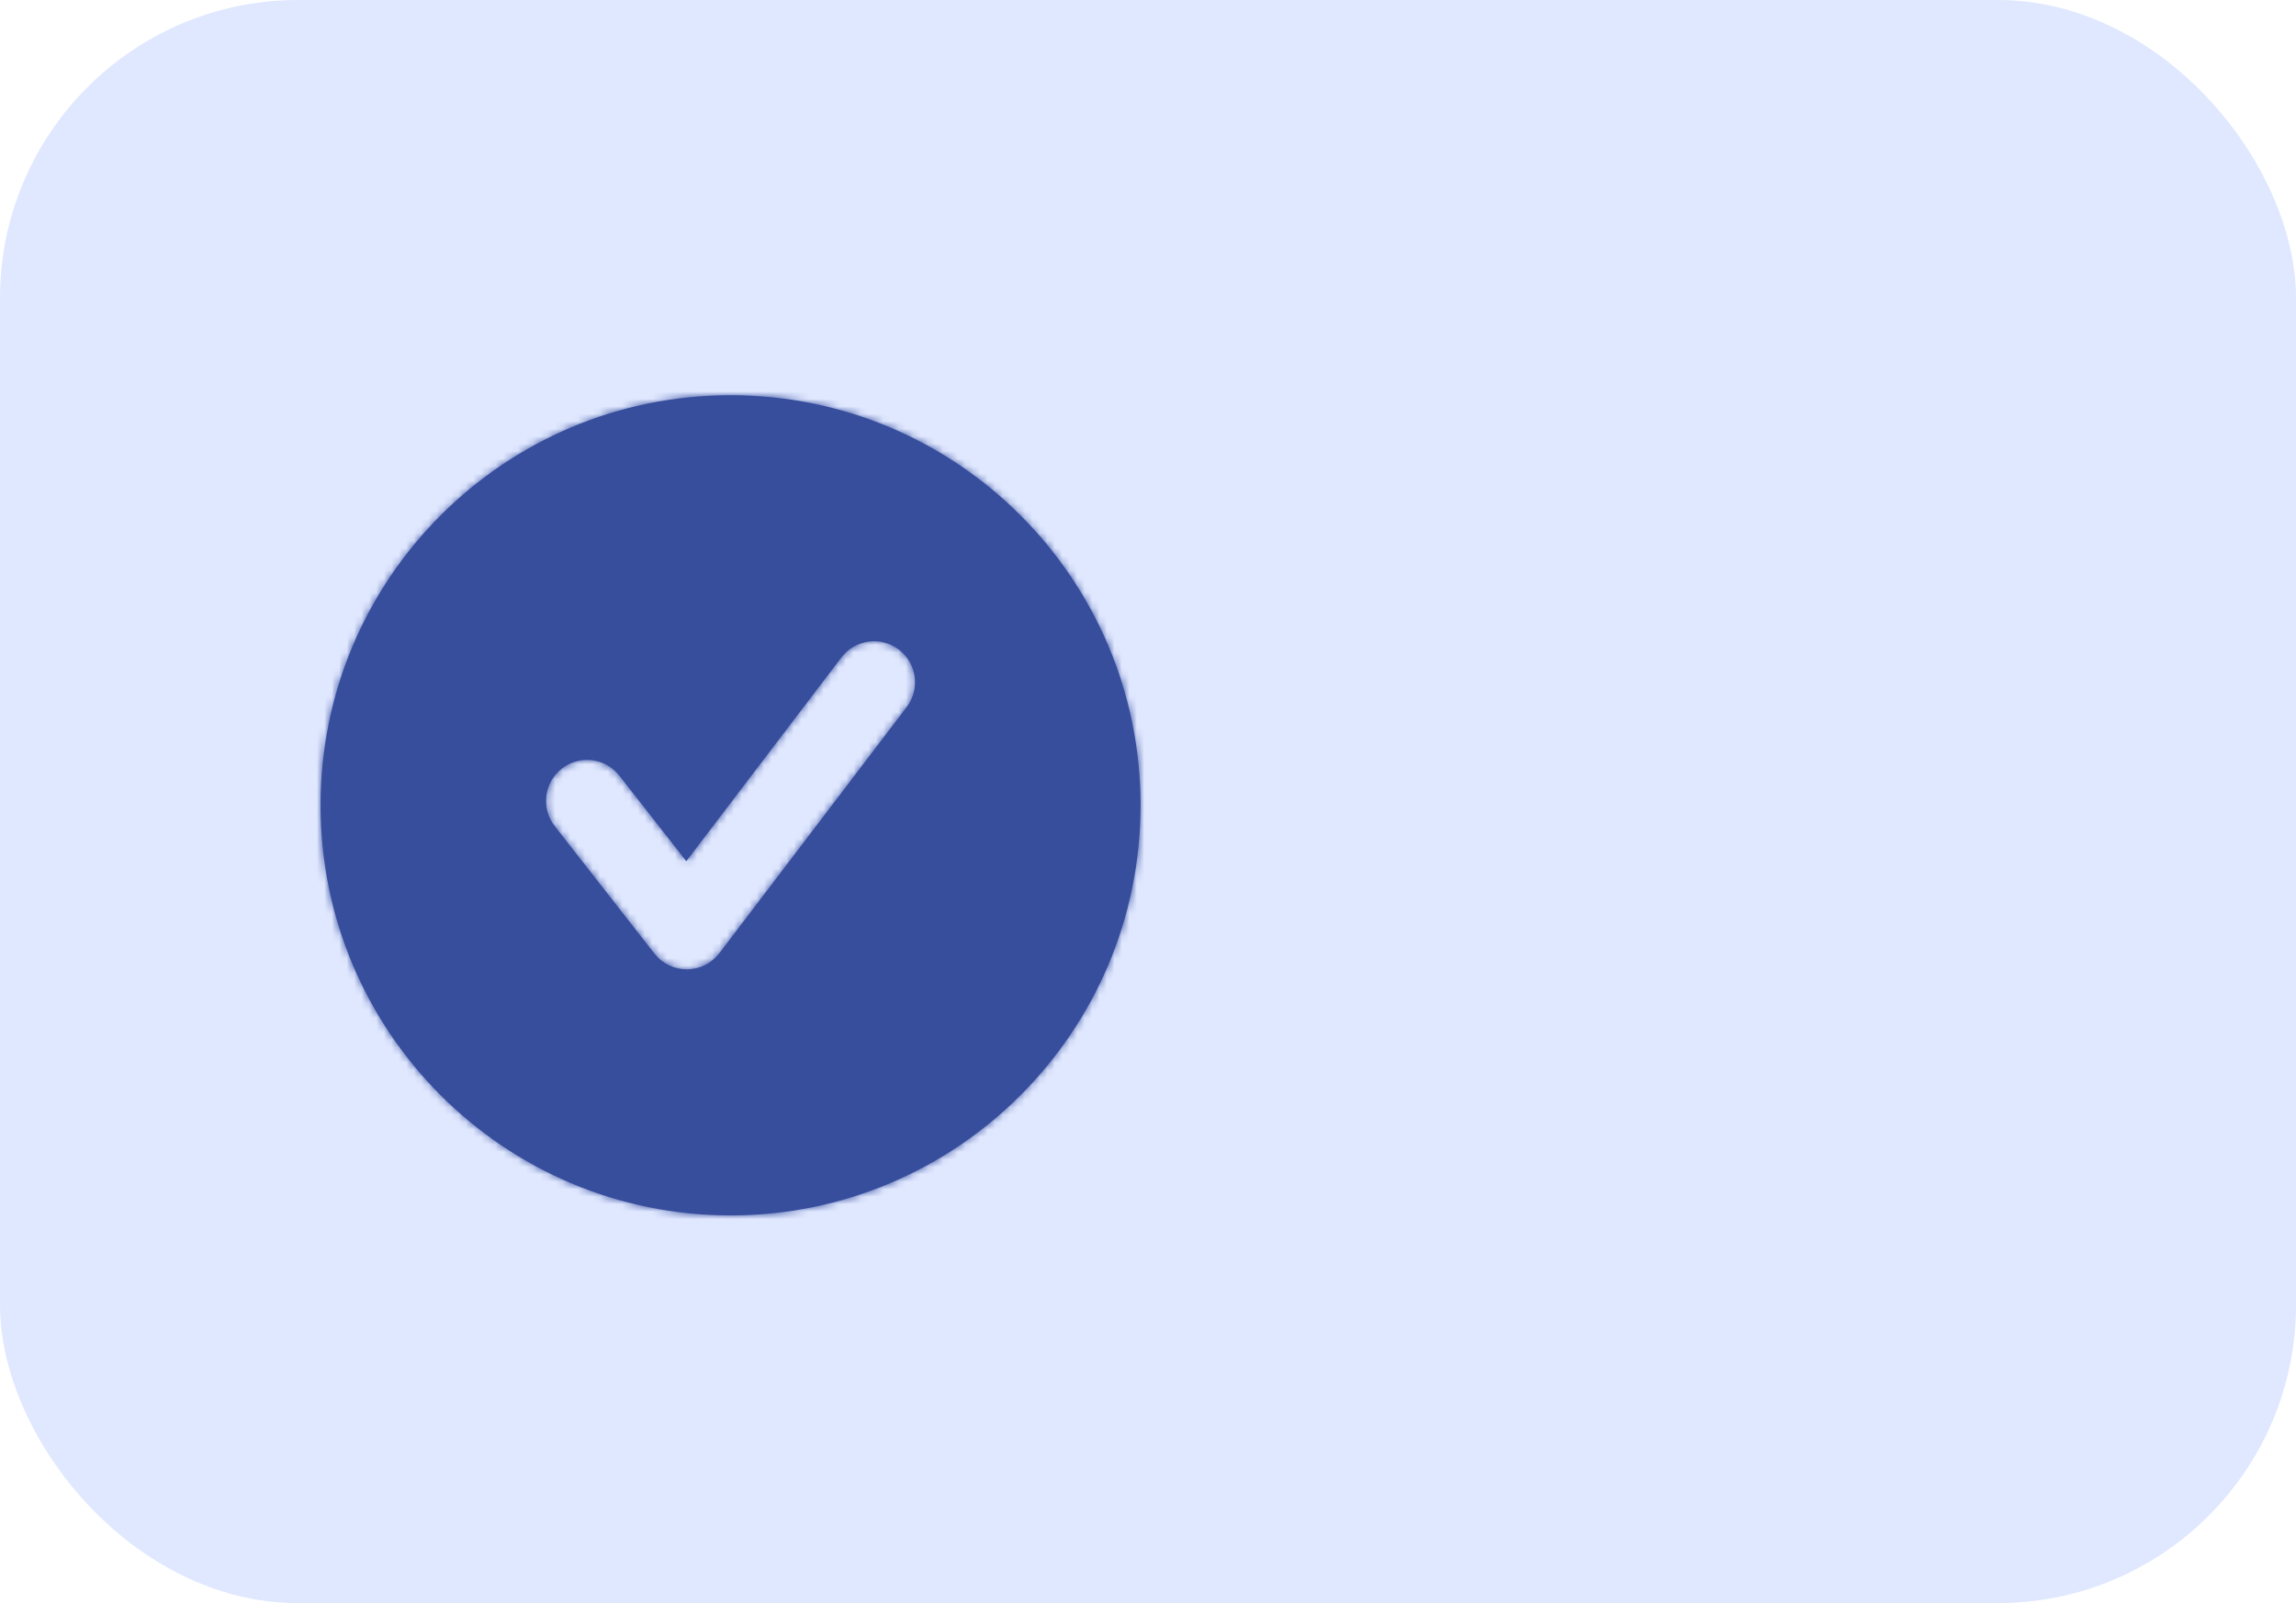 <svg width="308" height="215" viewBox="0 0 308 215" fill="none" xmlns="http://www.w3.org/2000/svg">
<rect width="308" height="215" rx="40" fill="#E0E8FF"/>
<path fill-rule="evenodd" clip-rule="evenodd" d="M121.624 94.83L96.501 127.83C95.466 129.189 93.866 129.992 92.161 130.003H92.123C90.434 130.003 88.839 129.222 87.794 127.891L74.418 110.802C72.548 108.415 72.966 104.956 75.359 103.086C77.746 101.21 81.21 101.628 83.081 104.026L92.062 115.499L112.874 88.17C114.711 85.755 118.159 85.282 120.585 87.125C122.999 88.967 123.467 92.416 121.624 94.83M98.002 53.003C67.626 53.003 43.002 77.626 43.002 108.003C43.002 138.374 67.626 163.003 98.002 163.003C128.378 163.003 153.002 138.374 153.002 108.003C153.002 77.626 128.378 53.003 98.002 53.003" fill="#374E9D"/>
<mask id="mask0_323_1503" style="mask-type:luminance" maskUnits="userSpaceOnUse" x="43" y="53" width="111" height="111">
<path fill-rule="evenodd" clip-rule="evenodd" d="M121.624 94.83L96.501 127.83C95.466 129.189 93.866 129.992 92.161 130.003H92.123C90.434 130.003 88.839 129.222 87.794 127.891L74.418 110.802C72.548 108.415 72.966 104.956 75.359 103.086C77.746 101.21 81.21 101.628 83.081 104.026L92.062 115.499L112.874 88.17C114.711 85.755 118.159 85.282 120.585 87.125C122.999 88.967 123.467 92.416 121.624 94.83M98.002 53.003C67.626 53.003 43.002 77.626 43.002 108.003C43.002 138.374 67.626 163.003 98.002 163.003C128.378 163.003 153.002 138.374 153.002 108.003C153.002 77.626 128.378 53.003 98.002 53.003" fill="white"/>
</mask>
<g mask="url(#mask0_323_1503)">
<rect x="32" y="42" width="132" height="132" fill="#374E9D"/>
</g>
</svg>
